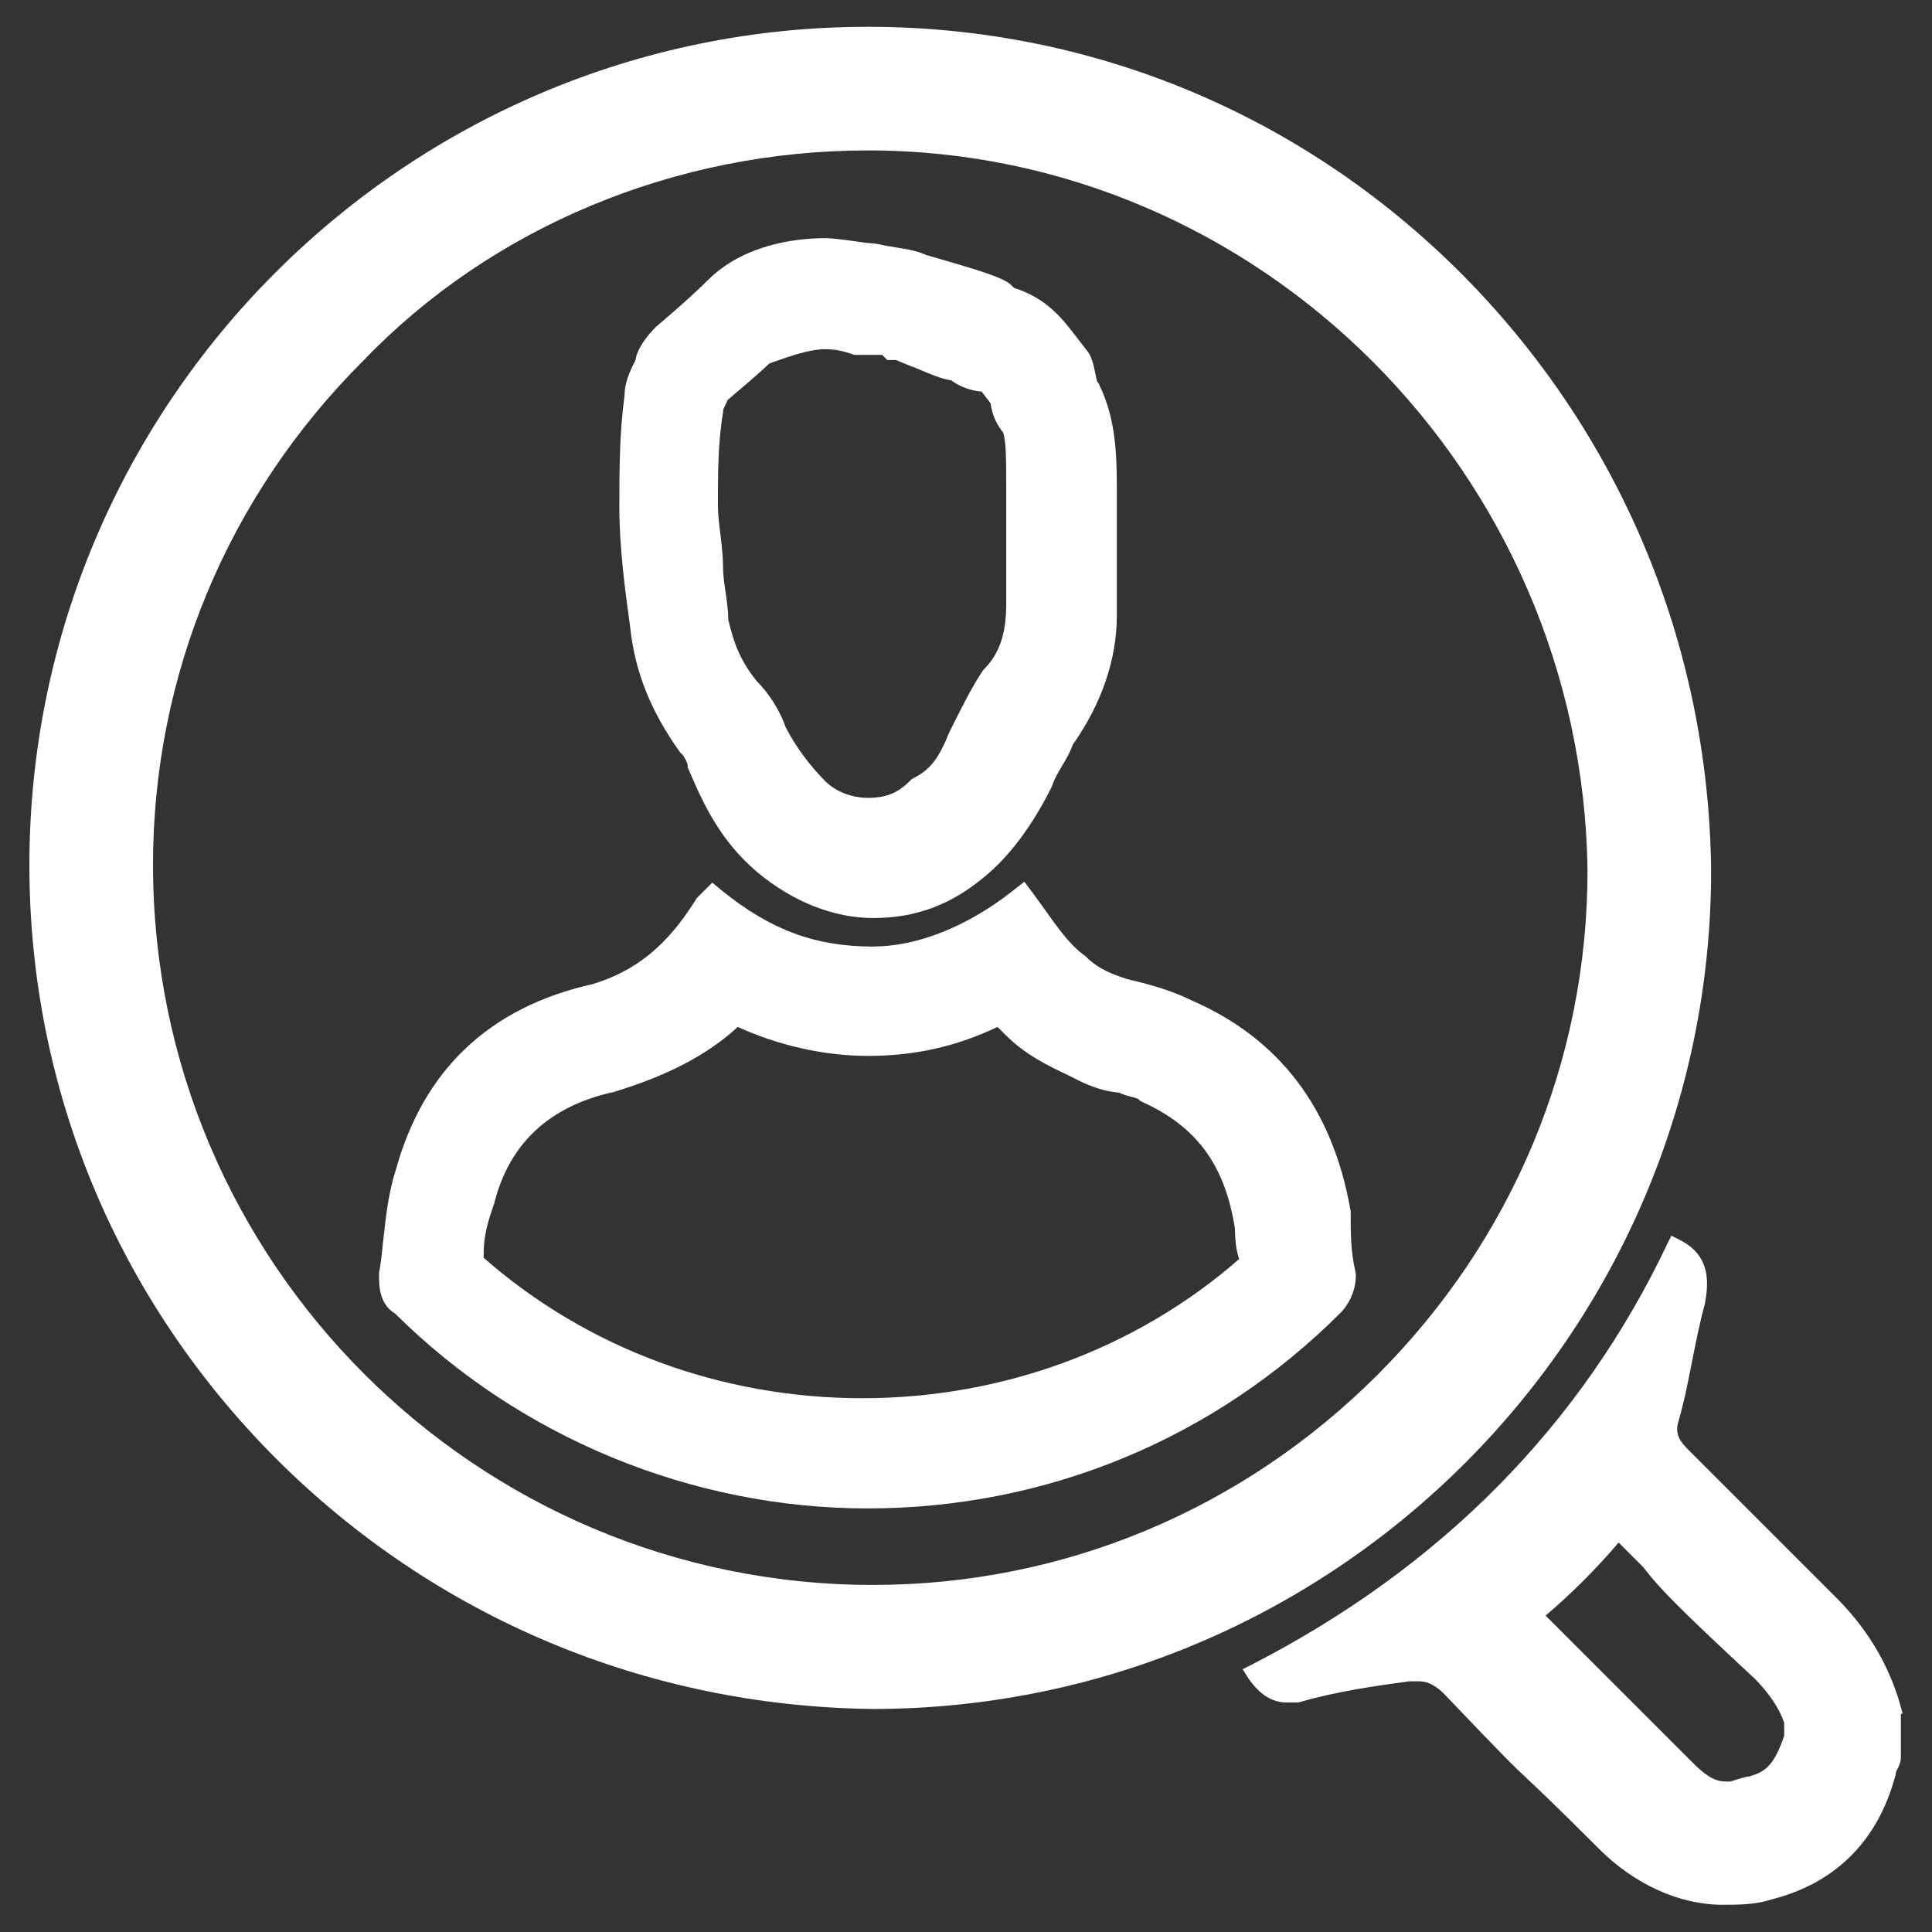<?xml version="1.0" encoding="utf-8"?>
<!-- Generator: Adobe Illustrator 24.2.2, SVG Export Plug-In . SVG Version: 6.00 Build 0)  -->
<svg version="1.1" id="Layer_1" xmlns="http://www.w3.org/2000/svg" xmlns:xlink="http://www.w3.org/1999/xlink" x="0px" y="0px"
	 width="447px" height="447px" viewBox="0 0 447 447" style="enable-background:new 0 0 447 447;" xml:space="preserve">
<rect x="0" y="0" width="447" height="447" fill="#333333" stroke="none"/>
<style type="text/css">
	.st0{fill:#FFFFFF;}
</style>
<g>
	<g>
		<path class="st0" d="M313.6,294.2c-1.1-4.5-1.1-9.1-1.1-13.9l-0.1-0.6c-4.1-23.1-16.3-39.3-36.4-48.1c-5.2-2.6-10.3-3.9-15.3-5.1
			c-3.3-1.1-6.5-2.2-9.6-5.3l-0.4-0.3c-3.4-2.5-6.2-6.6-9-10.5c-0.9-1.2-1.7-2.4-2.6-3.6l-2.1-2.8l-2.8,2.2
			c-10.6,8.3-22.1,12.8-32.3,12.8c-13.2,0-23.5-3.8-34.7-12.8l-2.4-2l-3.6,3.6l-0.3,0.5c-6.6,10.5-13.7,16.3-23.8,19.4
			c-23.8,5.3-39.1,19.8-45.5,42.9c-1.7,5.2-2.3,10.7-2.9,16.1c-0.3,2.7-0.5,5.3-1,7.7l0,0.6c0,2.5,0,6.7,3.8,9
			c28.8,28.6,68.6,45,109.2,45c41.4,0,80.3-16.1,109.5-45.3c1.6-1.6,3.5-4.8,3.5-8.6v-0.2L313.6,294.2z M286.7,291.3
			c-23.8,20.8-54.8,32.2-87.2,32.2c-32.6,0-63.7-11.5-87.6-32.5v-0.9c0-4.4,1.1-7.7,2.3-11.3l0.1-0.2c3.4-13.8,12.5-22.4,27-25.8
			l0.2,0c12.7-3.8,22-8.6,29.2-15.2c9.4,4.3,20.1,6.7,30.1,6.7c10.7,0,20.3-2.1,30-6.7l1.9,1.9c4.5,4.5,9.8,7.1,14.5,9.3
			c0.8,0.4,1.6,0.8,2.4,1.2c2.3,1.2,6.1,2.6,9.3,2.8c1.1,0.5,2.1,0.8,3,1c0.5,0.1,1.3,0.4,1.5,0.5l0.4,0.4l0.6,0.3
			c12.5,5.7,19,14.6,21.3,29.1C285.8,286.2,285.8,288.7,286.7,291.3z"/>
		<path class="st0" d="M157.3,174l0.4,0.4c0.7,0.7,1.3,2.1,1.4,2.5v0.6l0.3,0.7c3.6,8.5,7.6,16.6,15.7,23.5
			c8.2,6.9,17.8,10.7,26.9,10.7c9.8,0,17.9-3,25.6-9.4c5.8-4.7,11.1-11.7,15.7-20.9l0.2-0.5c0.5-1.5,1.3-2.8,2.1-4.2
			c0.9-1.5,1.9-3.1,2.6-5.1c6.7-9.5,10.2-19.8,10.2-29.9v-28.3c0-7.5,0-16.8-4-24.9l-0.2-0.5l-0.3-0.3c-0.2-0.5-0.4-1.7-0.5-2.1
			c-0.4-1.9-0.8-3.9-2-5.3c-0.7-0.9-1.4-1.8-2.1-2.7c-3.6-4.7-7-9.2-14.7-11.7l-0.6-0.6c-1.7-1.7-6.5-3.2-19.7-7
			c-2-0.9-4-1.3-6.7-1.7c-1.3-0.2-2.9-0.5-4.9-0.9l-0.7-0.1c-1,0-3.1-0.3-5-0.6c-2.3-0.3-4.6-0.6-6-0.6c-6.5,0-18.7,1.3-27.1,9.6
			c-4.7,4.7-12,10.8-12.1,10.9l-0.2,0.2c-1,1-4.1,4.3-4.6,7.6c-1.4,2.7-2.5,5.3-2.5,8.1c-1.2,8.8-1.2,17.6-1.2,26.1
			c0,8.9,1.3,18.9,2.5,27.5C146.9,155.5,150.6,164.6,157.3,174z M167.6,94.2c0.2-0.5,0.5-1,0.7-1.6c1-0.9,2.2-1.9,3.5-3
			c2-1.7,4.2-3.6,6.2-5.5c0.4-0.1,0.7-0.3,1.1-0.4c3.4-1.2,8.2-2.9,11.7-2.9c1.1,0,3.1,0,6.3,1.1l0.5,0.2h6.5l1.2,1.2h2
			c1.4,0.6,2.7,1.1,3.9,1.6l0.1,0c3.8,1.6,6.5,2.8,8.8,3.1c2,1.5,4.5,2.4,7,2.6c0.5,0.6,1.3,1.7,2.1,2.7c0.3,2.9,1.7,5.3,2.9,6.8
			c0.7,2,0.7,6.7,0.7,11.6V140c0,6.6-1.6,11.3-5.1,14.8l-0.4,0.5c-2.6,3.9-5.1,9-7.6,14l-0.1,0.2c-2.4,6-4.4,8.6-8.2,10.5l-0.5,0.3
			l-0.4,0.4c-2.8,2.8-5.5,3.9-9.8,3.9c-1.4,0-6.2-0.3-9.8-3.9c-3.6-3.6-6.9-8.1-9.1-12.4c-1.3-3.8-3.8-7.8-6.8-10.8
			c-4.3-5.4-5.4-9.7-6.5-14.1c0-2-0.3-4.1-0.6-6.2c-0.3-2-0.6-4.1-0.6-5.6c0-2.7-0.3-5.3-0.6-7.8c-0.3-2.4-0.6-4.7-0.6-6.9
			c0-7.1,0-14.5,1.2-21.6l0-0.3C167.4,94.5,167.5,94.3,167.6,94.2z"/>
	</g>
	<path class="st0" d="M440.2,396.5c-2.5-10.2-7.7-19.2-15.3-26.8l-34.5-34.5c-2.3-2.3-2.8-4-2-6.6c1.3-4.4,2.2-9.1,3.1-13.7
		c0.9-4.5,1.8-9.1,3-13.4l0-0.2c1.4-7.2-0.4-11.7-6-14.5l-1.8-0.9l-0.9,1.8c-19.9,42-52.3,74.9-96.3,97.5l-2,1l1.2,1.9
		c2.6,3.9,5.6,5.8,9,5.8h2.7l0.3-0.1c8.4-2.4,17.1-3.7,25.4-4.8h2.3c1.9,0,3.9,1,5.9,3.1c14.6,15.3,15.9,16.5,18.9,19.3
		c2.2,2.1,5.6,5.2,16.8,16.4c8.2,8.2,18.6,12.9,28.5,12.9c3.8,0,7.7,0,11.6-1.3c14.5-3.7,24.4-13.5,28.4-28.5l0.1-0.3v-0.3
		c0-0.2,0.2-0.6,0.4-1c0.4-0.7,0.8-1.7,0.8-2.7v-10.1L440.2,396.5z M412.8,398.6v3c-2.3,6.8-4.4,8.4-8.1,9.4
		c-0.9,0.1-1.8,0.4-2.8,0.7c-0.6,0.2-1.5,0.5-1.8,0.5c-2.2,0-4.1,0-8.4-4.3l-34.1-34.1c6.2-5.3,11.5-10.6,16.9-16.9l5.7,5.7
		c3.8,5,8.7,9.9,25.9,25.9C409.4,391.9,411.7,395.3,412.8,398.6z"/>
	<path class="st0" d="M395.9,201.3C395.3,149,374.7,100,338,63.2c-36.8-36.8-85.5-57-137.2-57c-106.9,0-194,87-194,194
		c0,51.7,20.3,100.4,57,137.2c36.8,36.8,85.8,57.4,138.2,58C308.9,395.3,395.9,308.3,395.9,201.3z M367.3,201.4
		c0,43.9-17.3,85.4-48.6,116.7s-72.8,48.6-116.7,48.6c-91.9,0-166.6-74.7-166.6-166.6c0-43.9,17.3-85.4,48.7-116.7
		c29.7-30.9,72.2-48.6,116.7-48.6C291.4,34.8,366.1,109.5,367.3,201.4z"/>
</g>
</svg>
